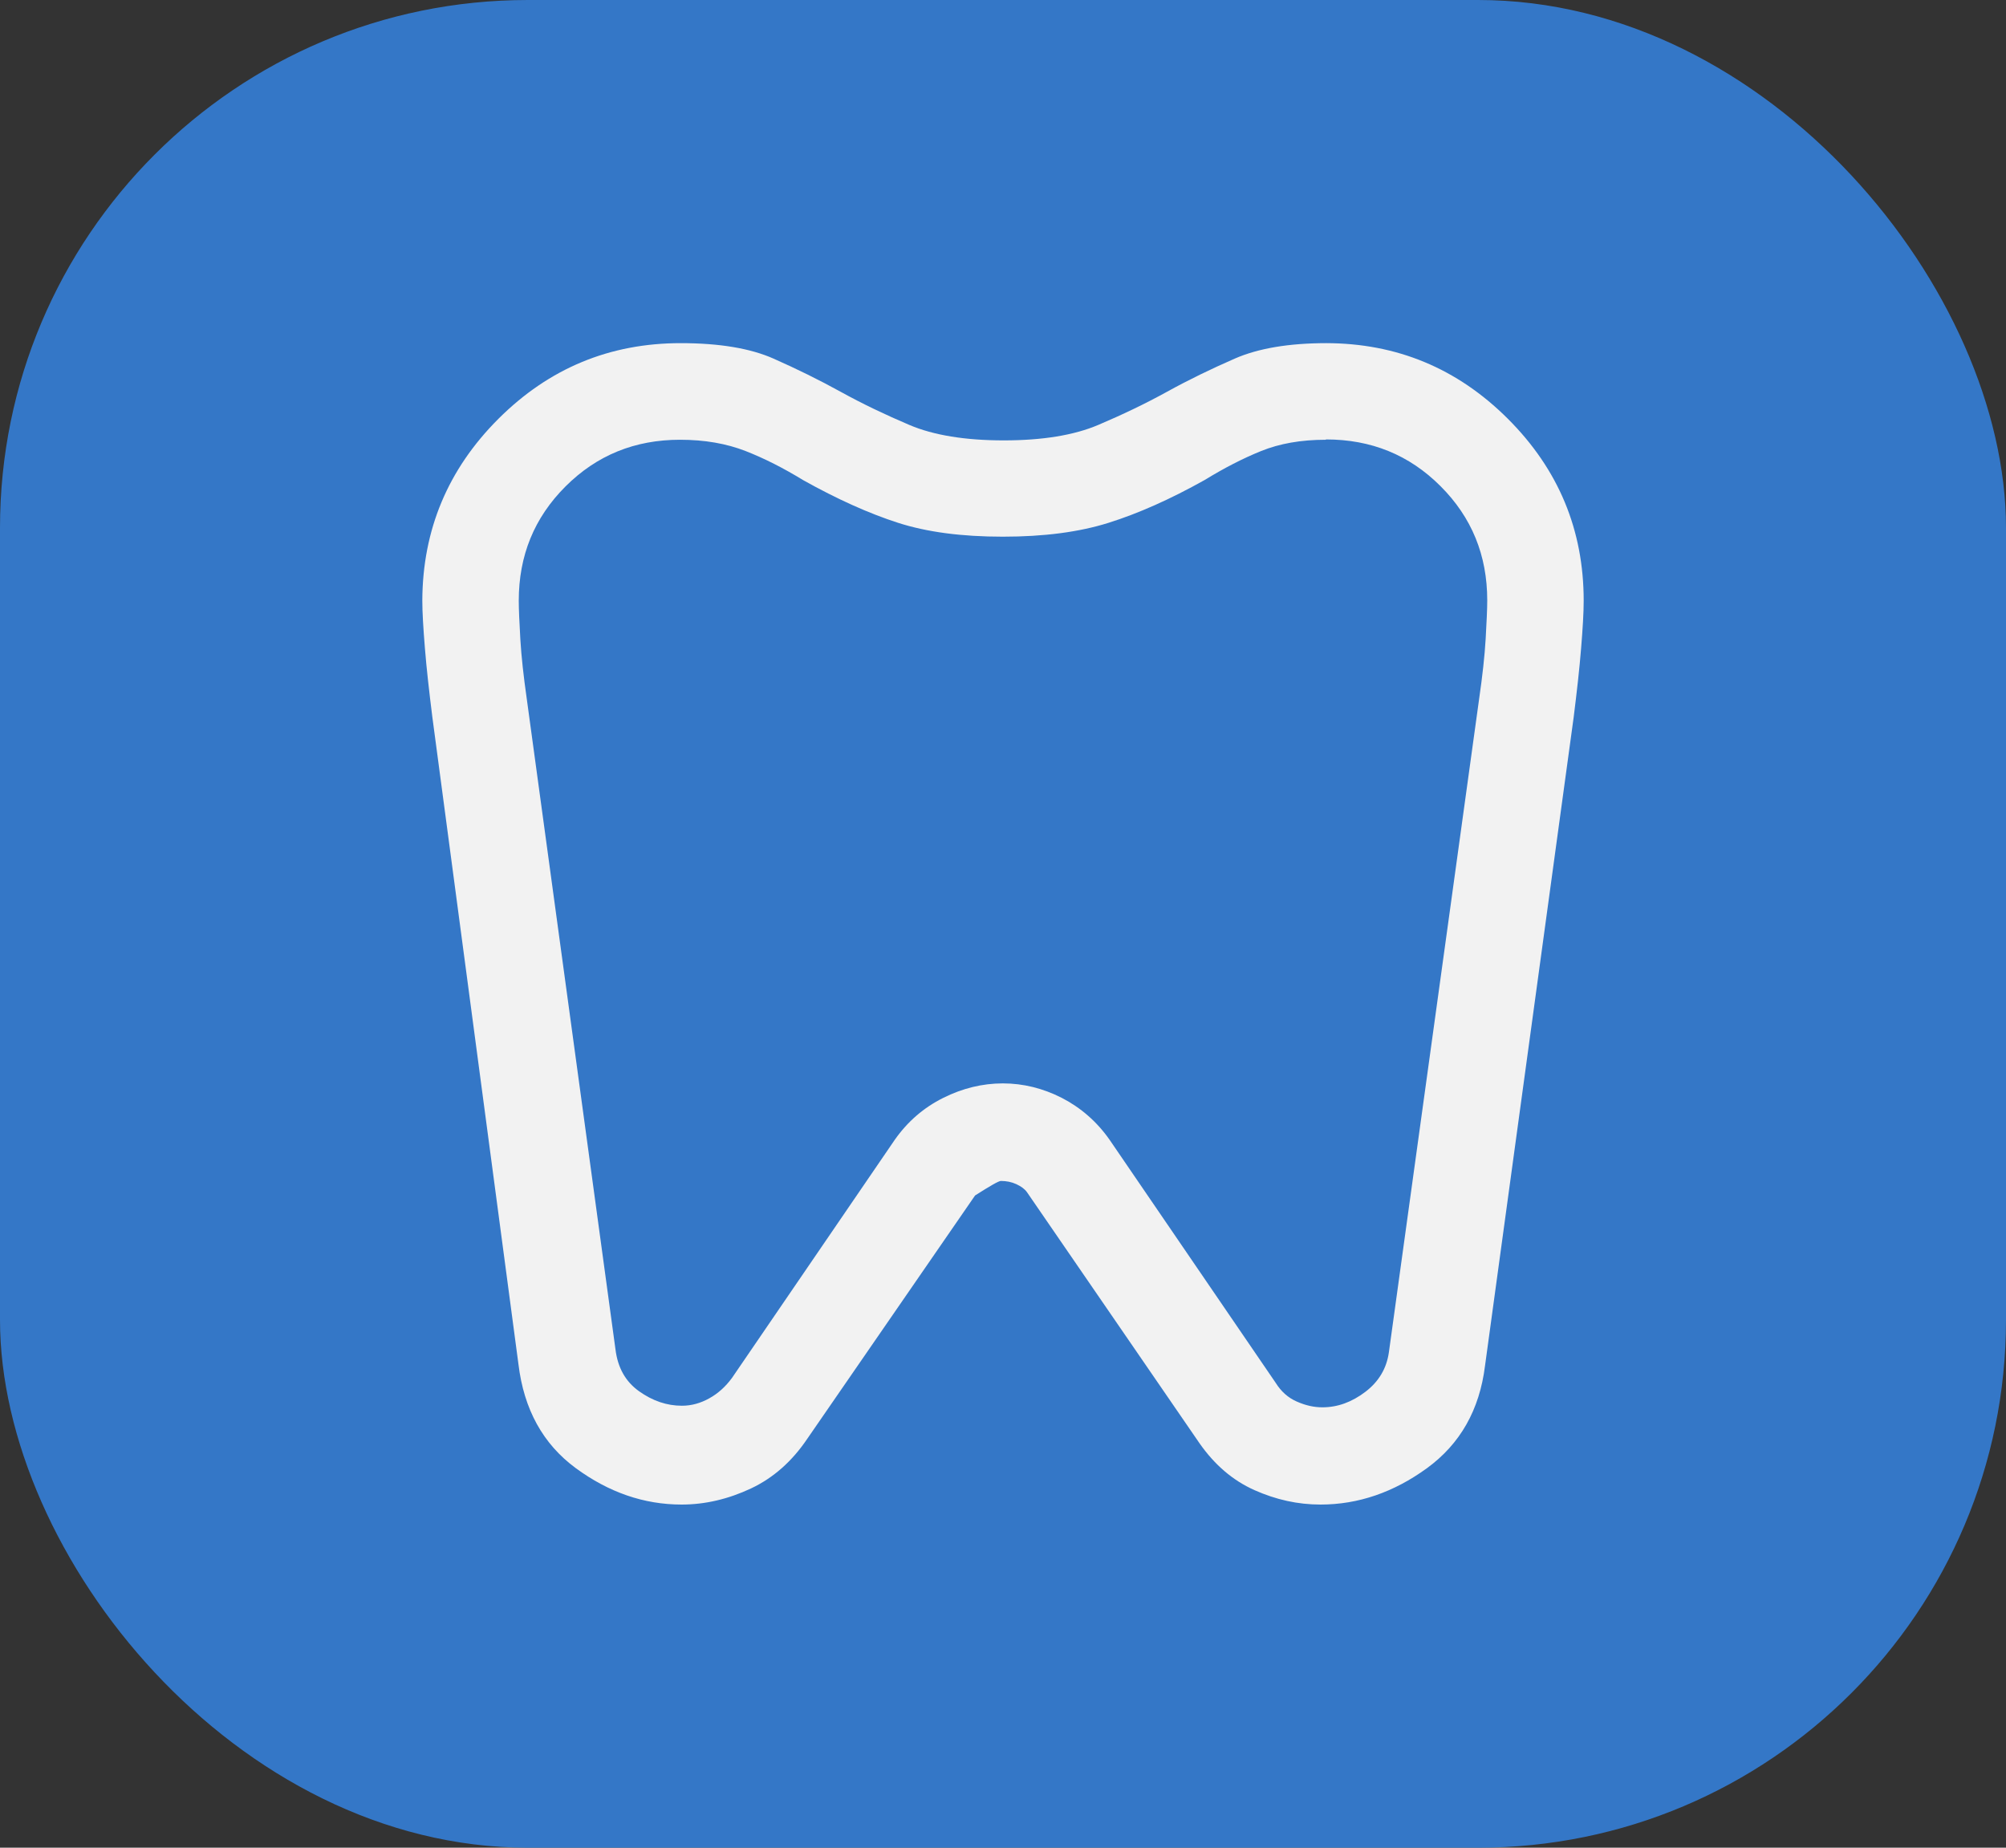 <svg width="38" height="35" viewBox="0 0 38 35" fill="none" xmlns="http://www.w3.org/2000/svg">
    <rect x="0" y="0" width="38" height="35" fill="#333333" stroke="none"/>
    <rect width="38" height="35" rx="10" fill="#3477C7"/>
    <path d="M25.113 6.5C26.456 6.5 27.605 6.976 28.564 7.933C29.523 8.891 30 10.038 30 11.379C30 11.605 29.982 11.904 29.951 12.282C29.921 12.66 29.872 13.093 29.811 13.581L28.131 25.871C28.027 26.707 27.66 27.353 27.031 27.811C26.402 28.268 25.73 28.5 25.015 28.5C24.587 28.5 24.172 28.409 23.762 28.226C23.353 28.043 23.011 27.75 22.724 27.341L19.455 22.584C19.412 22.523 19.345 22.474 19.253 22.431C19.162 22.389 19.064 22.37 18.96 22.37C18.918 22.37 18.759 22.462 18.471 22.645L15.295 27.25C15.008 27.677 14.653 27.994 14.226 28.195C13.798 28.396 13.358 28.5 12.912 28.5C12.197 28.5 11.531 28.268 10.908 27.811C10.285 27.353 9.924 26.695 9.821 25.841L8.189 13.575C8.128 13.087 8.079 12.654 8.049 12.276C8.018 11.898 8 11.599 8 11.373C8.006 10.038 8.483 8.891 9.442 7.933C10.401 6.976 11.55 6.5 12.894 6.5C13.627 6.5 14.213 6.598 14.653 6.793C15.093 6.988 15.515 7.195 15.924 7.421C16.333 7.647 16.767 7.854 17.225 8.049C17.683 8.244 18.282 8.342 19.015 8.342C19.748 8.342 20.347 8.244 20.805 8.049C21.264 7.854 21.697 7.647 22.107 7.421C22.516 7.195 22.944 6.988 23.39 6.793C23.836 6.598 24.416 6.5 25.131 6.5H25.113ZM25.113 8.33C24.642 8.33 24.239 8.403 23.891 8.543C23.542 8.684 23.188 8.867 22.821 9.092C22.168 9.458 21.563 9.726 21.001 9.903C20.439 10.08 19.773 10.166 18.997 10.166C18.221 10.166 17.561 10.08 17.011 9.903C16.462 9.726 15.863 9.458 15.209 9.092C14.842 8.867 14.482 8.684 14.122 8.543C13.761 8.403 13.352 8.33 12.881 8.33C12.026 8.33 11.305 8.623 10.713 9.214C10.12 9.806 9.827 10.525 9.827 11.379C9.827 11.544 9.839 11.788 9.857 12.111C9.876 12.435 9.918 12.813 9.979 13.24L11.659 25.56C11.702 25.908 11.849 26.17 12.105 26.353C12.362 26.536 12.631 26.628 12.918 26.628C13.101 26.628 13.272 26.579 13.437 26.487C13.602 26.396 13.743 26.268 13.865 26.103L16.95 21.59C17.195 21.242 17.5 20.98 17.867 20.797C18.233 20.614 18.612 20.522 18.997 20.522C19.382 20.522 19.755 20.614 20.115 20.797C20.469 20.98 20.775 21.242 21.019 21.59L24.166 26.195C24.269 26.359 24.398 26.475 24.563 26.548C24.728 26.621 24.886 26.658 25.051 26.658C25.338 26.658 25.607 26.56 25.864 26.365C26.12 26.17 26.267 25.92 26.31 25.615L28.02 13.234C28.082 12.807 28.124 12.428 28.143 12.105C28.161 11.782 28.173 11.538 28.173 11.373C28.173 10.519 27.88 9.8 27.287 9.208C26.695 8.616 25.974 8.324 25.119 8.324L25.113 8.33Z" fill="#F2F2F2"/>
</svg>
